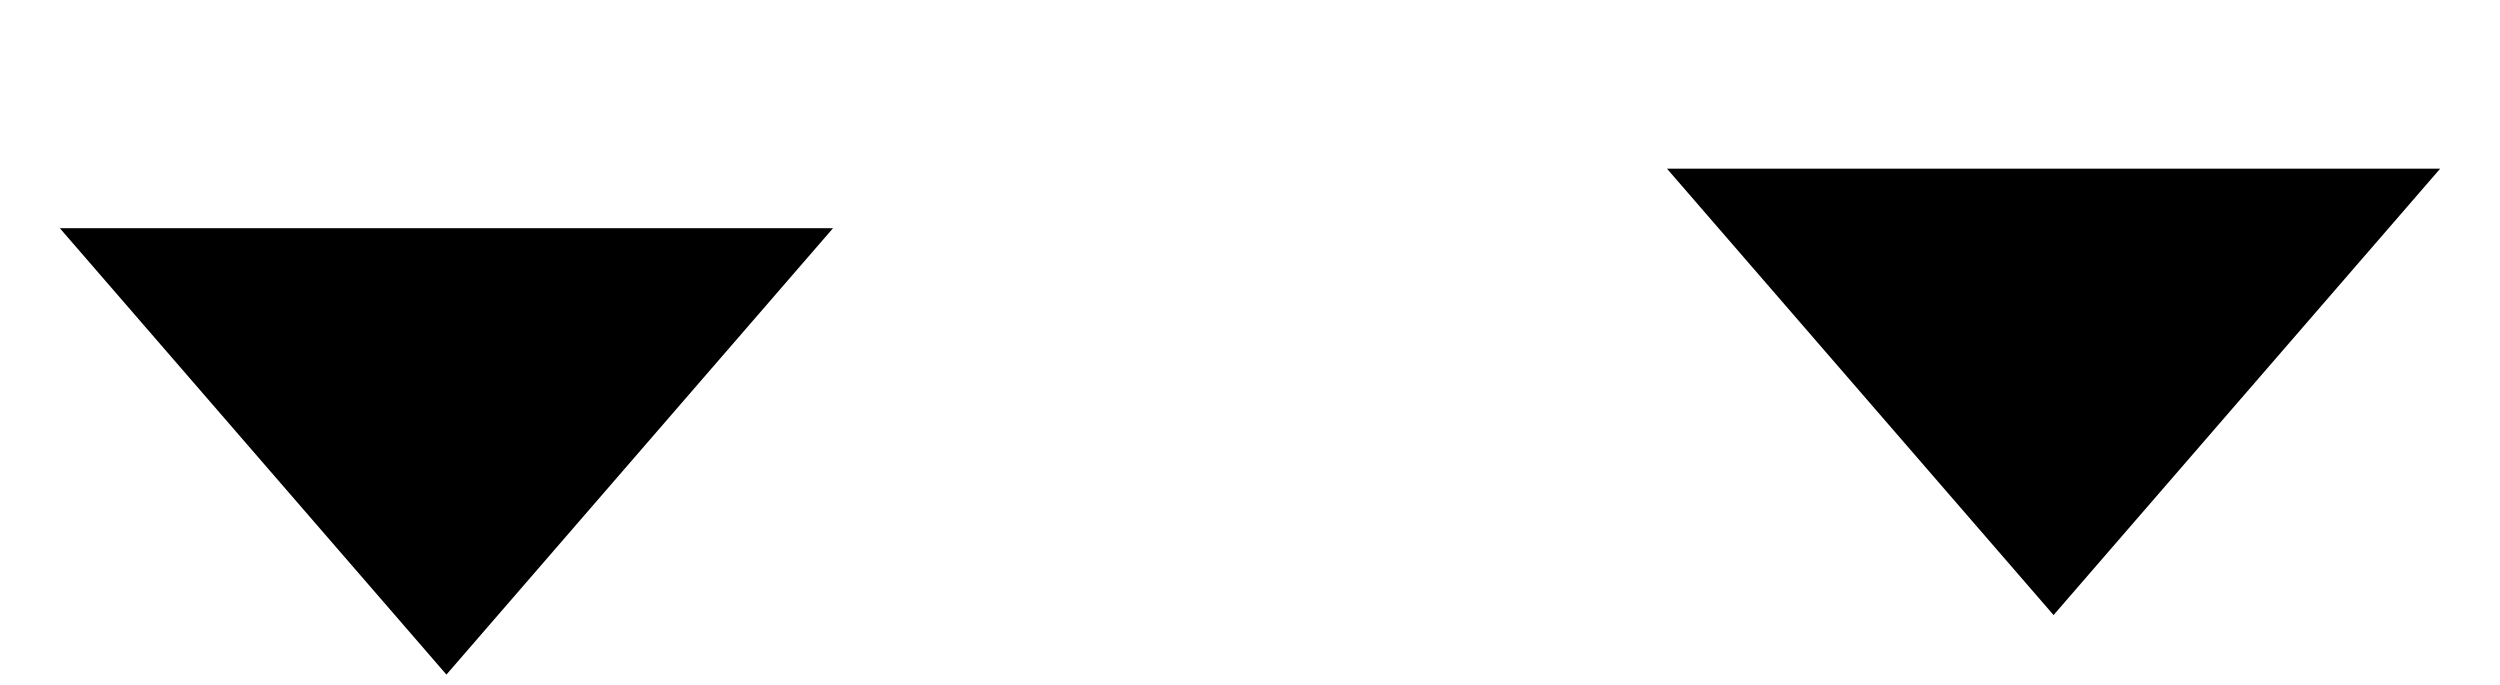 <svg width="84" height="23" viewBox="0 0 84 23" fill="none" xmlns="http://www.w3.org/2000/svg">
<path d="M15 22.666L2.01 7.667L27.99 7.667L15 22.666Z" fill="black"/>
<path d="M69 20.666L56.01 5.667L81.99 5.667L69 20.666Z" fill="black"/>
</svg>
